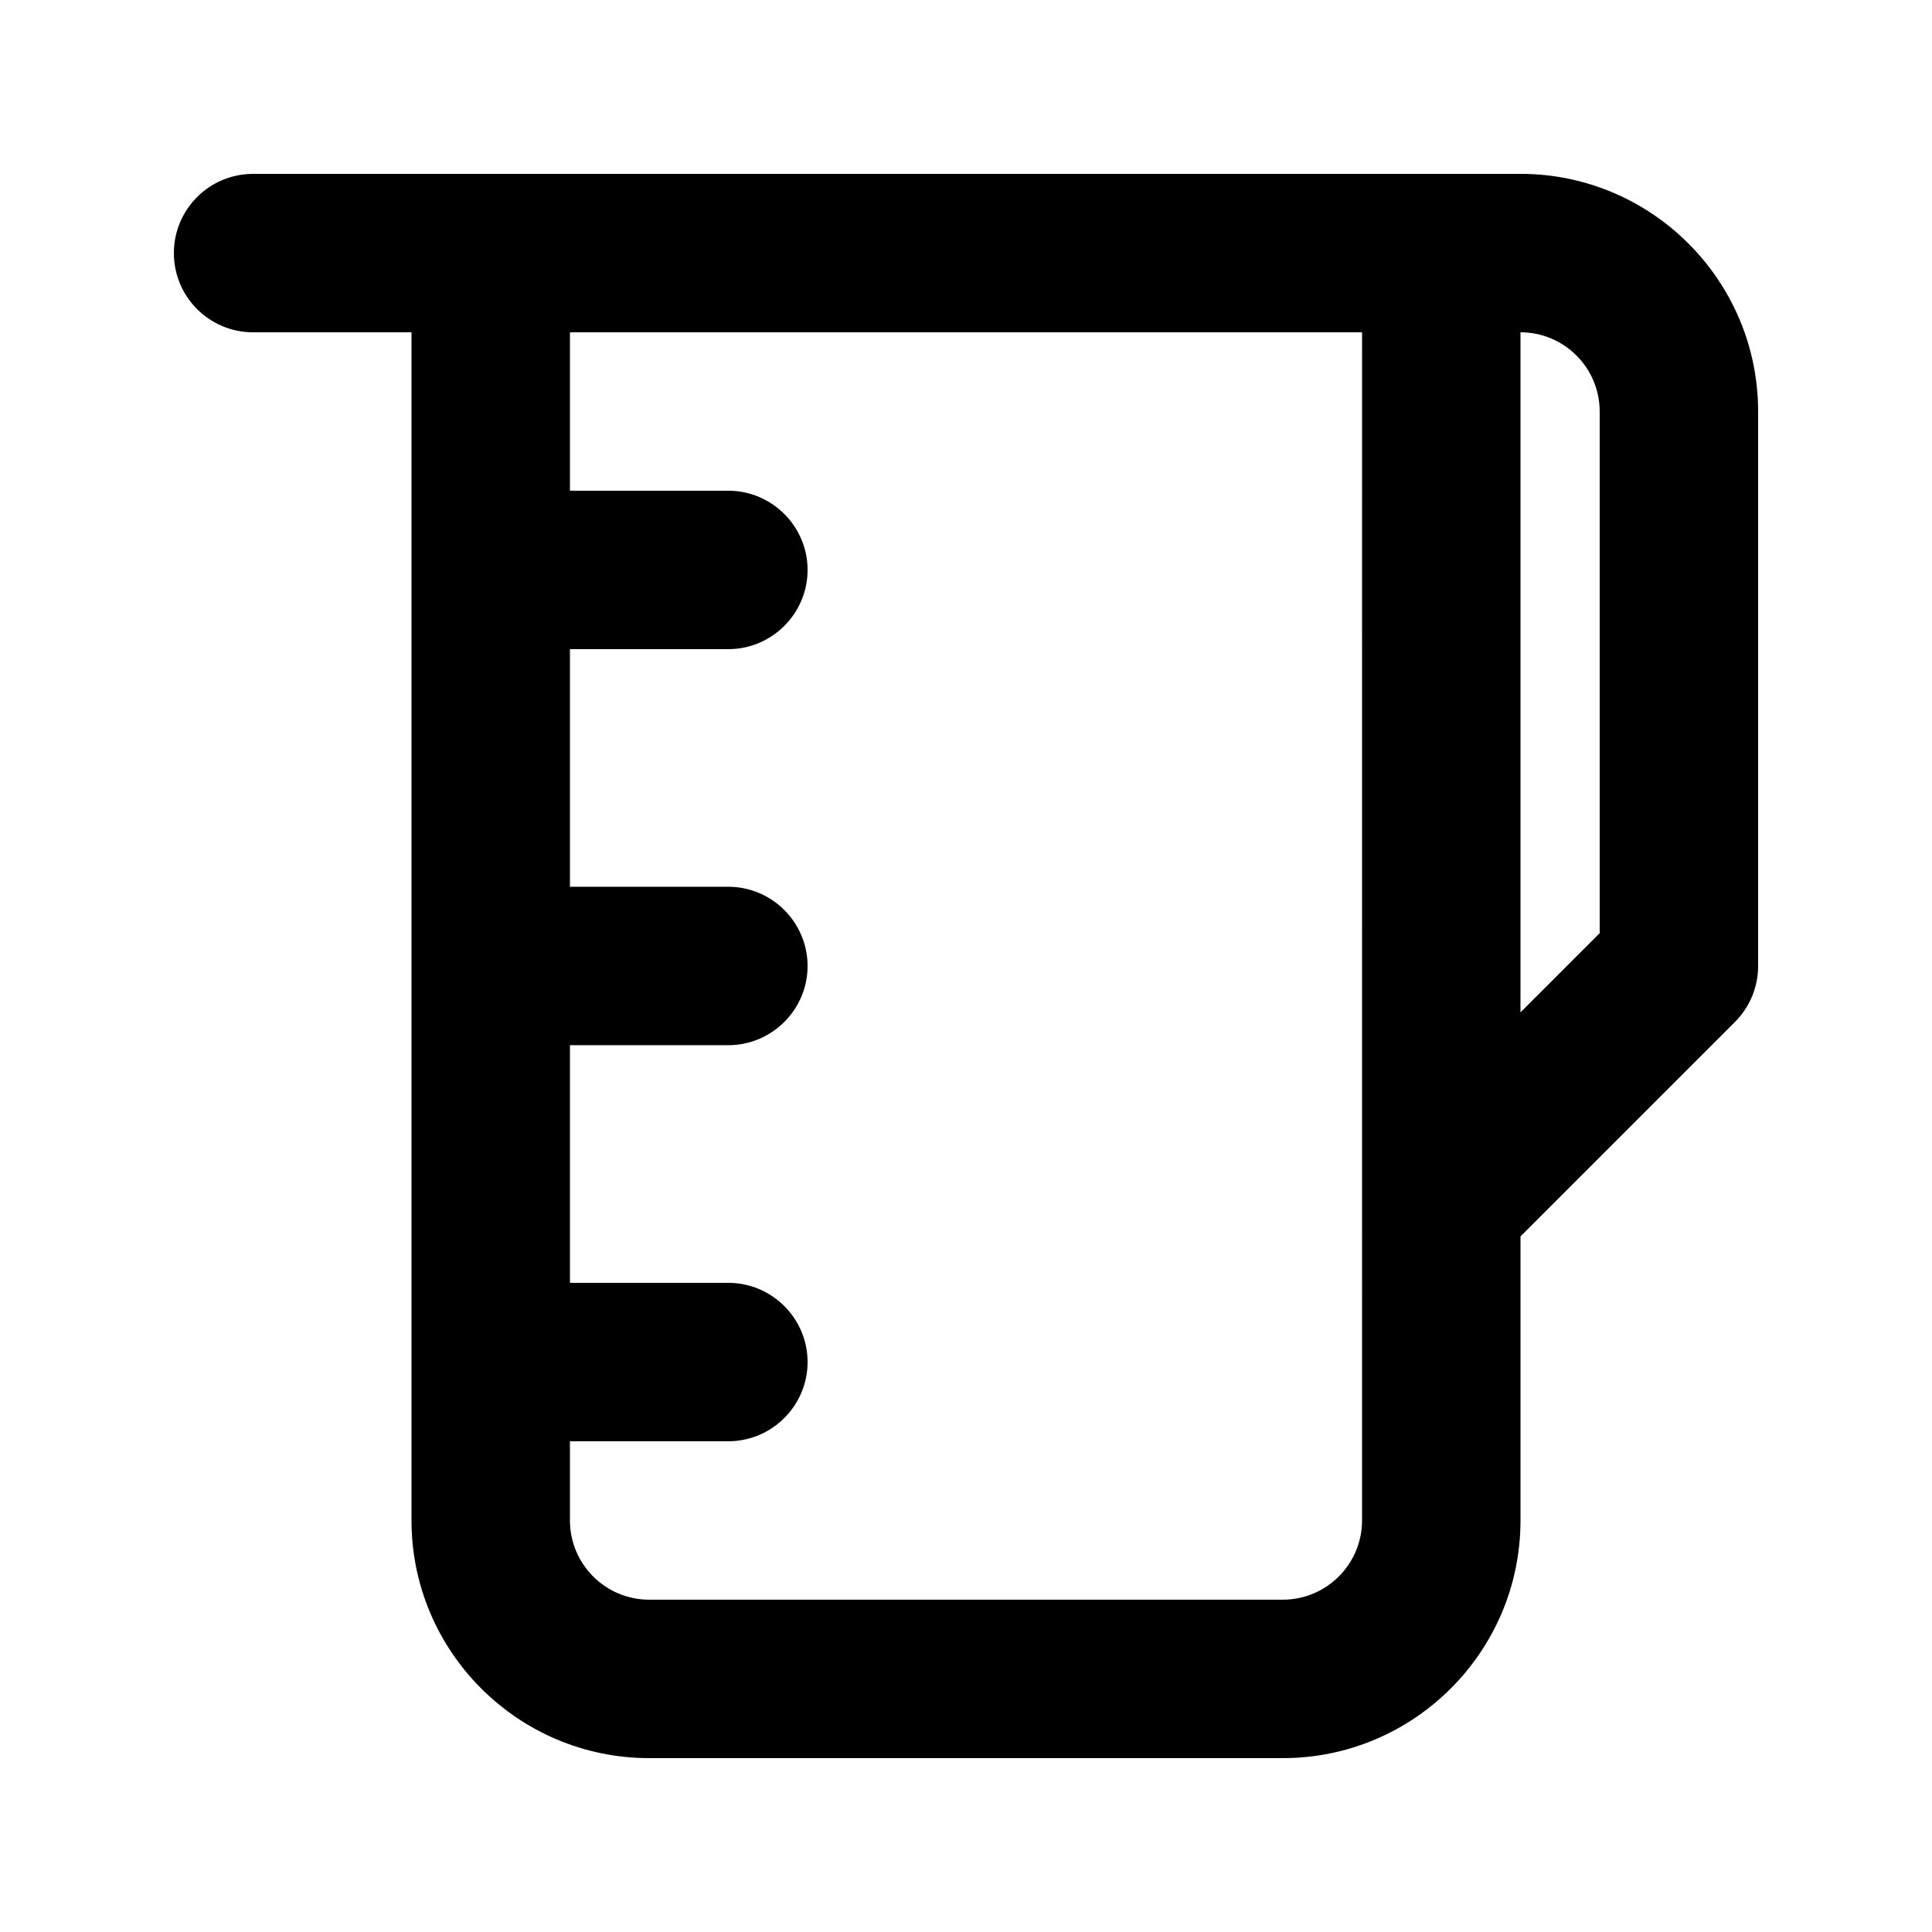 <?xml version="1.0" encoding="UTF-8"?>
<!-- Uploaded to: ICON Repo, www.iconrepo.com, Generator: ICON Repo Mixer Tools -->
<svg fill="#000000" width="800px" height="800px" version="1.1" viewBox="144 144 512 512" xmlns="http://www.w3.org/2000/svg">
 <path d="m546.94 190.08h-335.87c-11.594 0-20.992 9.391-20.992 20.992 0 11.602 9.398 20.992 20.992 20.992h41.984v314.88c0 34.727 28.25 62.977 62.977 62.977h167.94c34.727 0 62.977-28.25 62.977-62.977v-75.277l56.824-56.824c3.938-3.938 6.148-9.27 6.148-14.844v-146.95c0-34.727-28.246-62.977-62.977-62.977zm-41.984 356.86c0 11.582-9.418 20.992-20.992 20.992h-167.93c-11.574 0-20.992-9.41-20.992-20.992v-20.992h41.984c11.547 0 20.992-9.445 20.992-20.992s-9.445-20.992-20.992-20.992h-41.984v-62.977h41.984c11.547 0 20.992-9.445 20.992-20.992s-9.445-20.992-20.992-20.992l-41.984 0.004v-62.977h41.984c11.547 0 20.992-9.445 20.992-20.992 0-11.547-9.449-20.992-20.992-20.992h-41.984v-41.984h209.92zm62.977-155.64-20.992 20.992v-180.23c11.574 0 20.992 9.41 20.992 20.992z"/>
</svg>